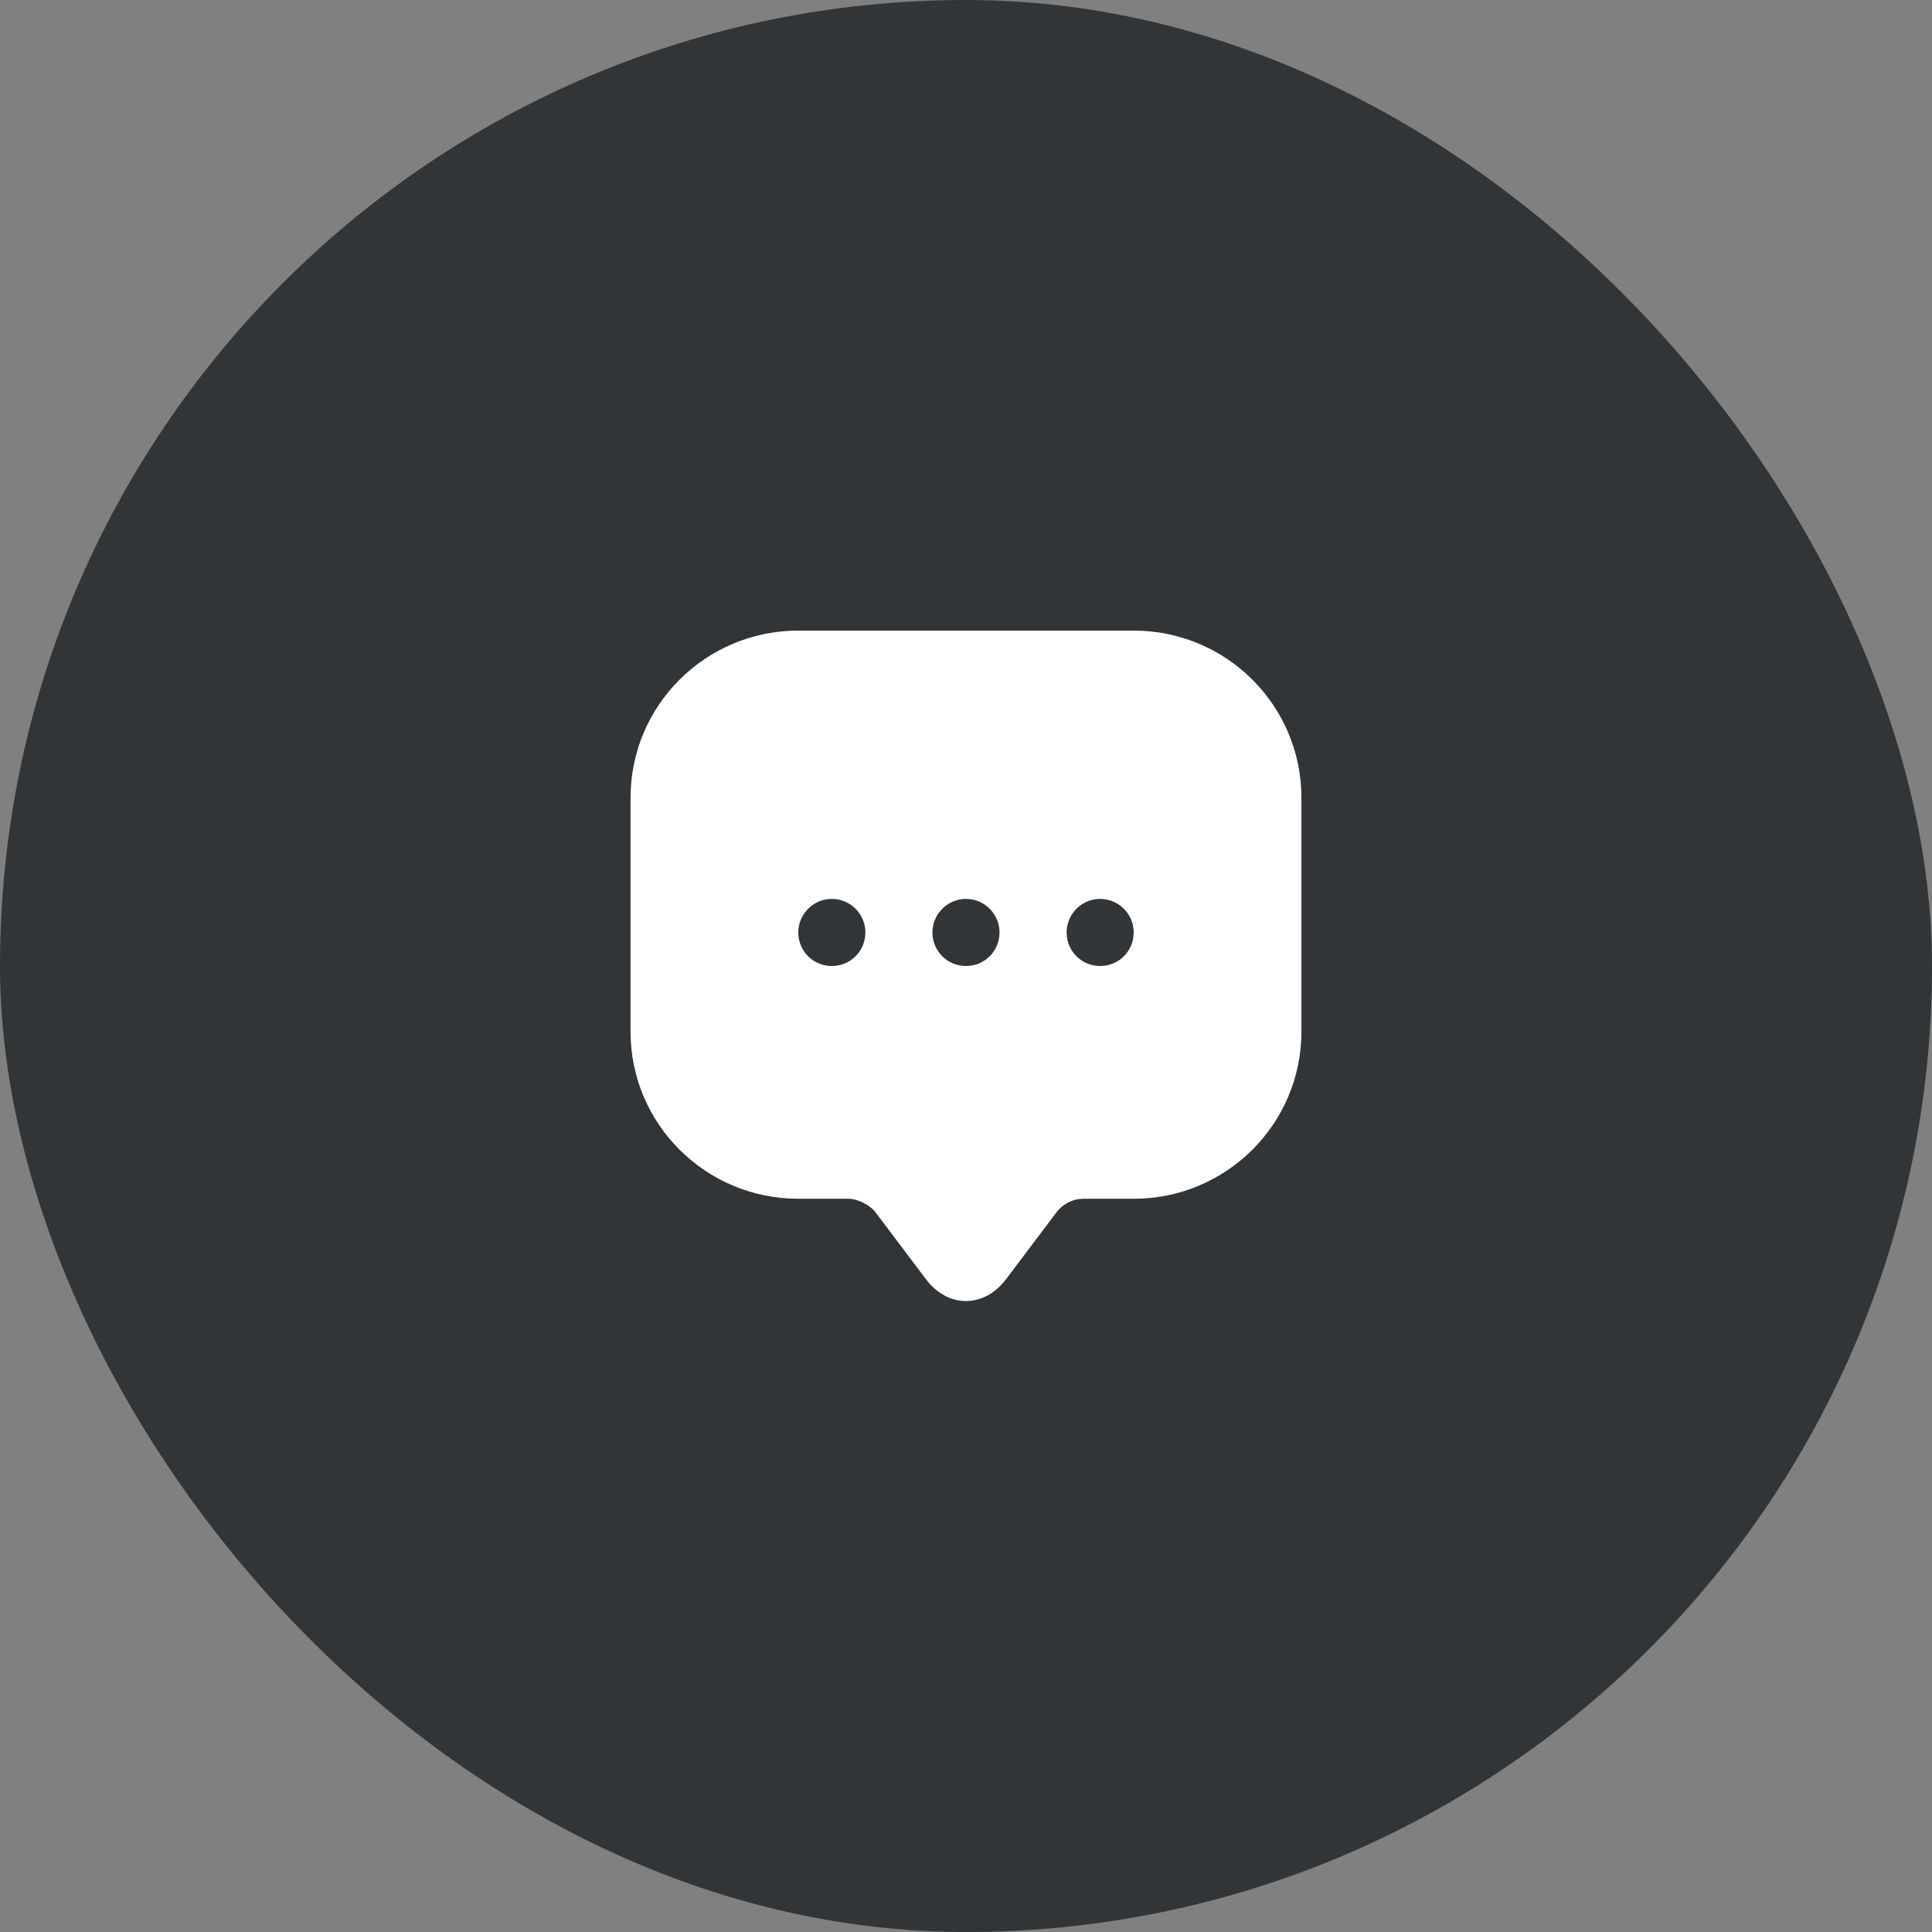 <svg width="48" height="48" viewBox="0 0 48 48" fill="none" xmlns="http://www.w3.org/2000/svg">
<rect x="0" y="0" width="48" height="48" fill="#808080" stroke="none"/>
<rect width="48" height="48" rx="24" fill="#313538"/>
<path d="M28.166 15.667H19.833C17.533 15.667 15.666 17.525 15.666 19.817V24.8V25.633C15.666 27.925 17.533 29.783 19.833 29.783H21.083C21.308 29.783 21.608 29.933 21.75 30.117L23 31.775C23.55 32.508 24.45 32.508 25 31.775L26.25 30.117C26.408 29.908 26.658 29.783 26.916 29.783H28.166C30.466 29.783 32.333 27.925 32.333 25.633V19.817C32.333 17.525 30.466 15.667 28.166 15.667ZM20.666 24C20.2 24 19.833 23.625 19.833 23.167C19.833 22.708 20.208 22.333 20.666 22.333C21.125 22.333 21.5 22.708 21.5 23.167C21.5 23.625 21.133 24 20.666 24ZM24 24C23.533 24 23.166 23.625 23.166 23.167C23.166 22.708 23.541 22.333 24 22.333C24.458 22.333 24.833 22.708 24.833 23.167C24.833 23.625 24.466 24 24 24ZM27.333 24C26.866 24 26.5 23.625 26.5 23.167C26.5 22.708 26.875 22.333 27.333 22.333C27.791 22.333 28.166 22.708 28.166 23.167C28.166 23.625 27.8 24 27.333 24Z" fill="white"/>
</svg>
